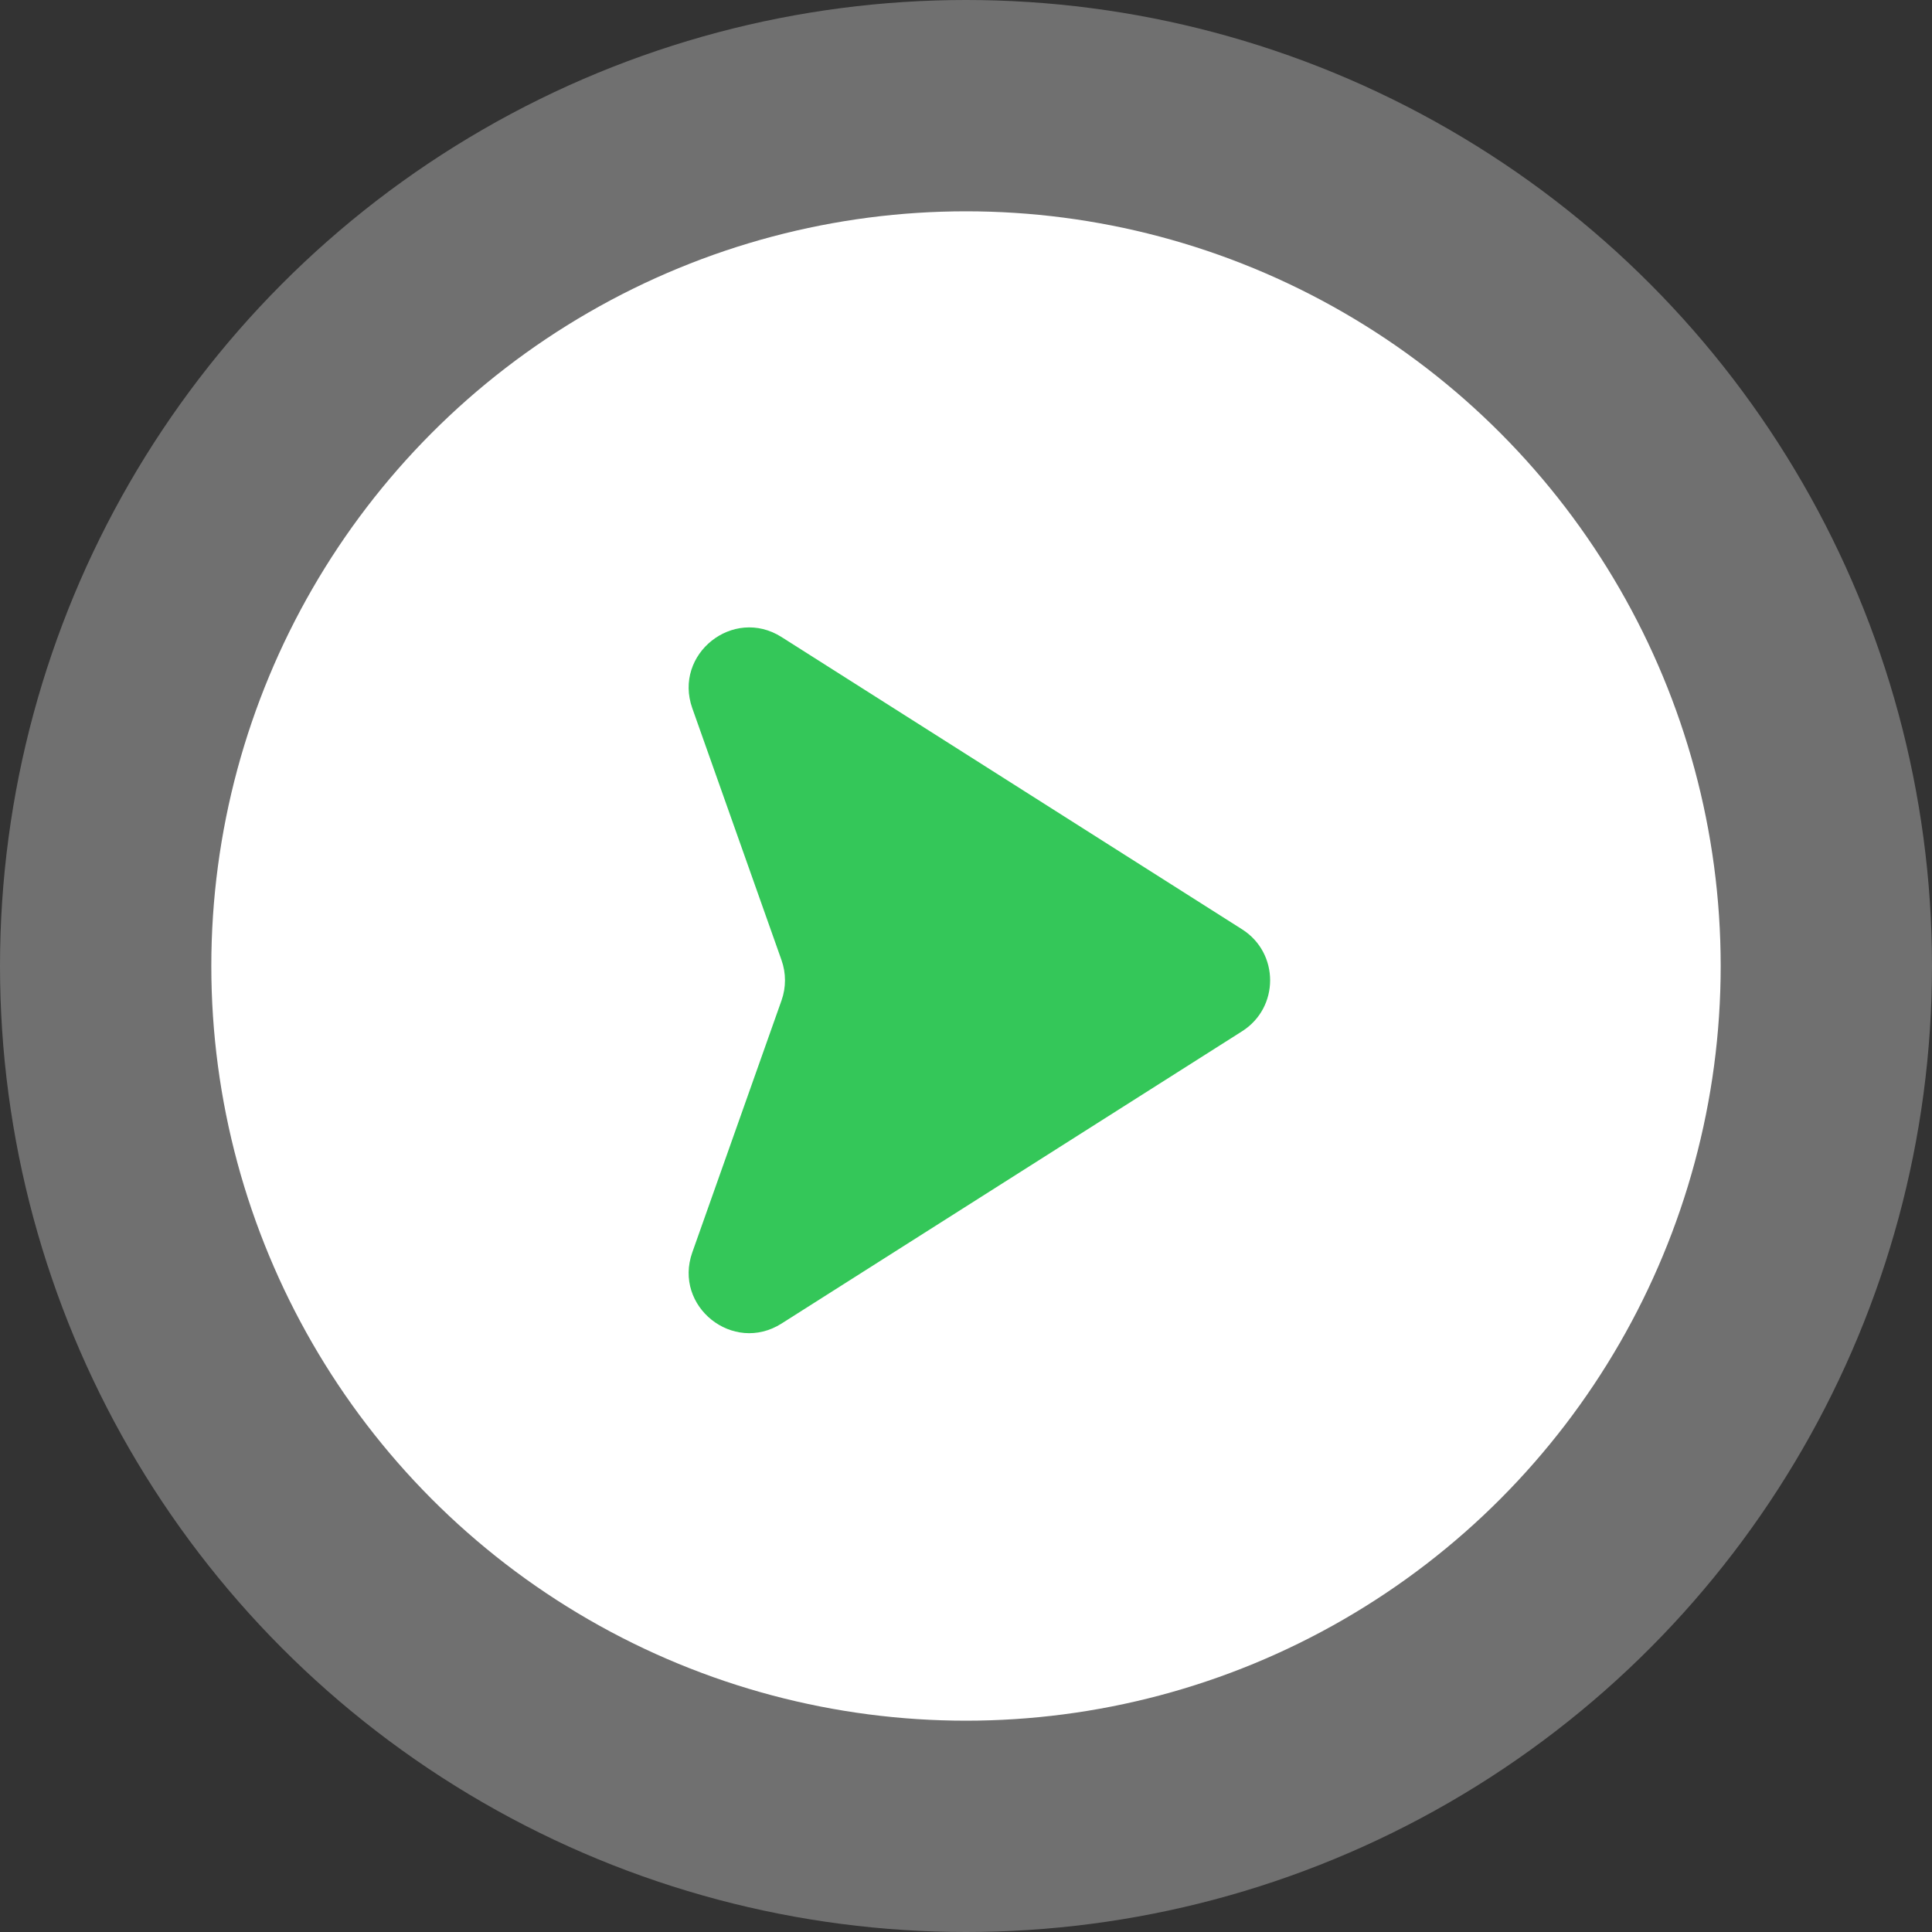 <svg xmlns="http://www.w3.org/2000/svg" width="64" height="64" viewBox="0 0 64 64" fill="none">
  <rect x="0" y="0" width="64" height="64" fill="#333333" stroke="none"/>
  <circle opacity="0.3" cx="32" cy="32" r="32" fill="white"/>
  <circle cx="32" cy="32" r="25" fill="white"/>
  <path d="M41.146 34.162L25.89 43.844C24.286 44.862 22.299 43.279 22.933 41.488L25.889 33.141C26.042 32.709 26.042 32.238 25.889 31.806L22.933 23.46C22.299 21.668 24.286 20.085 25.89 21.103L41.146 30.785C42.384 31.571 42.384 33.377 41.146 34.162Z" fill="#34C759"/>
</svg>
